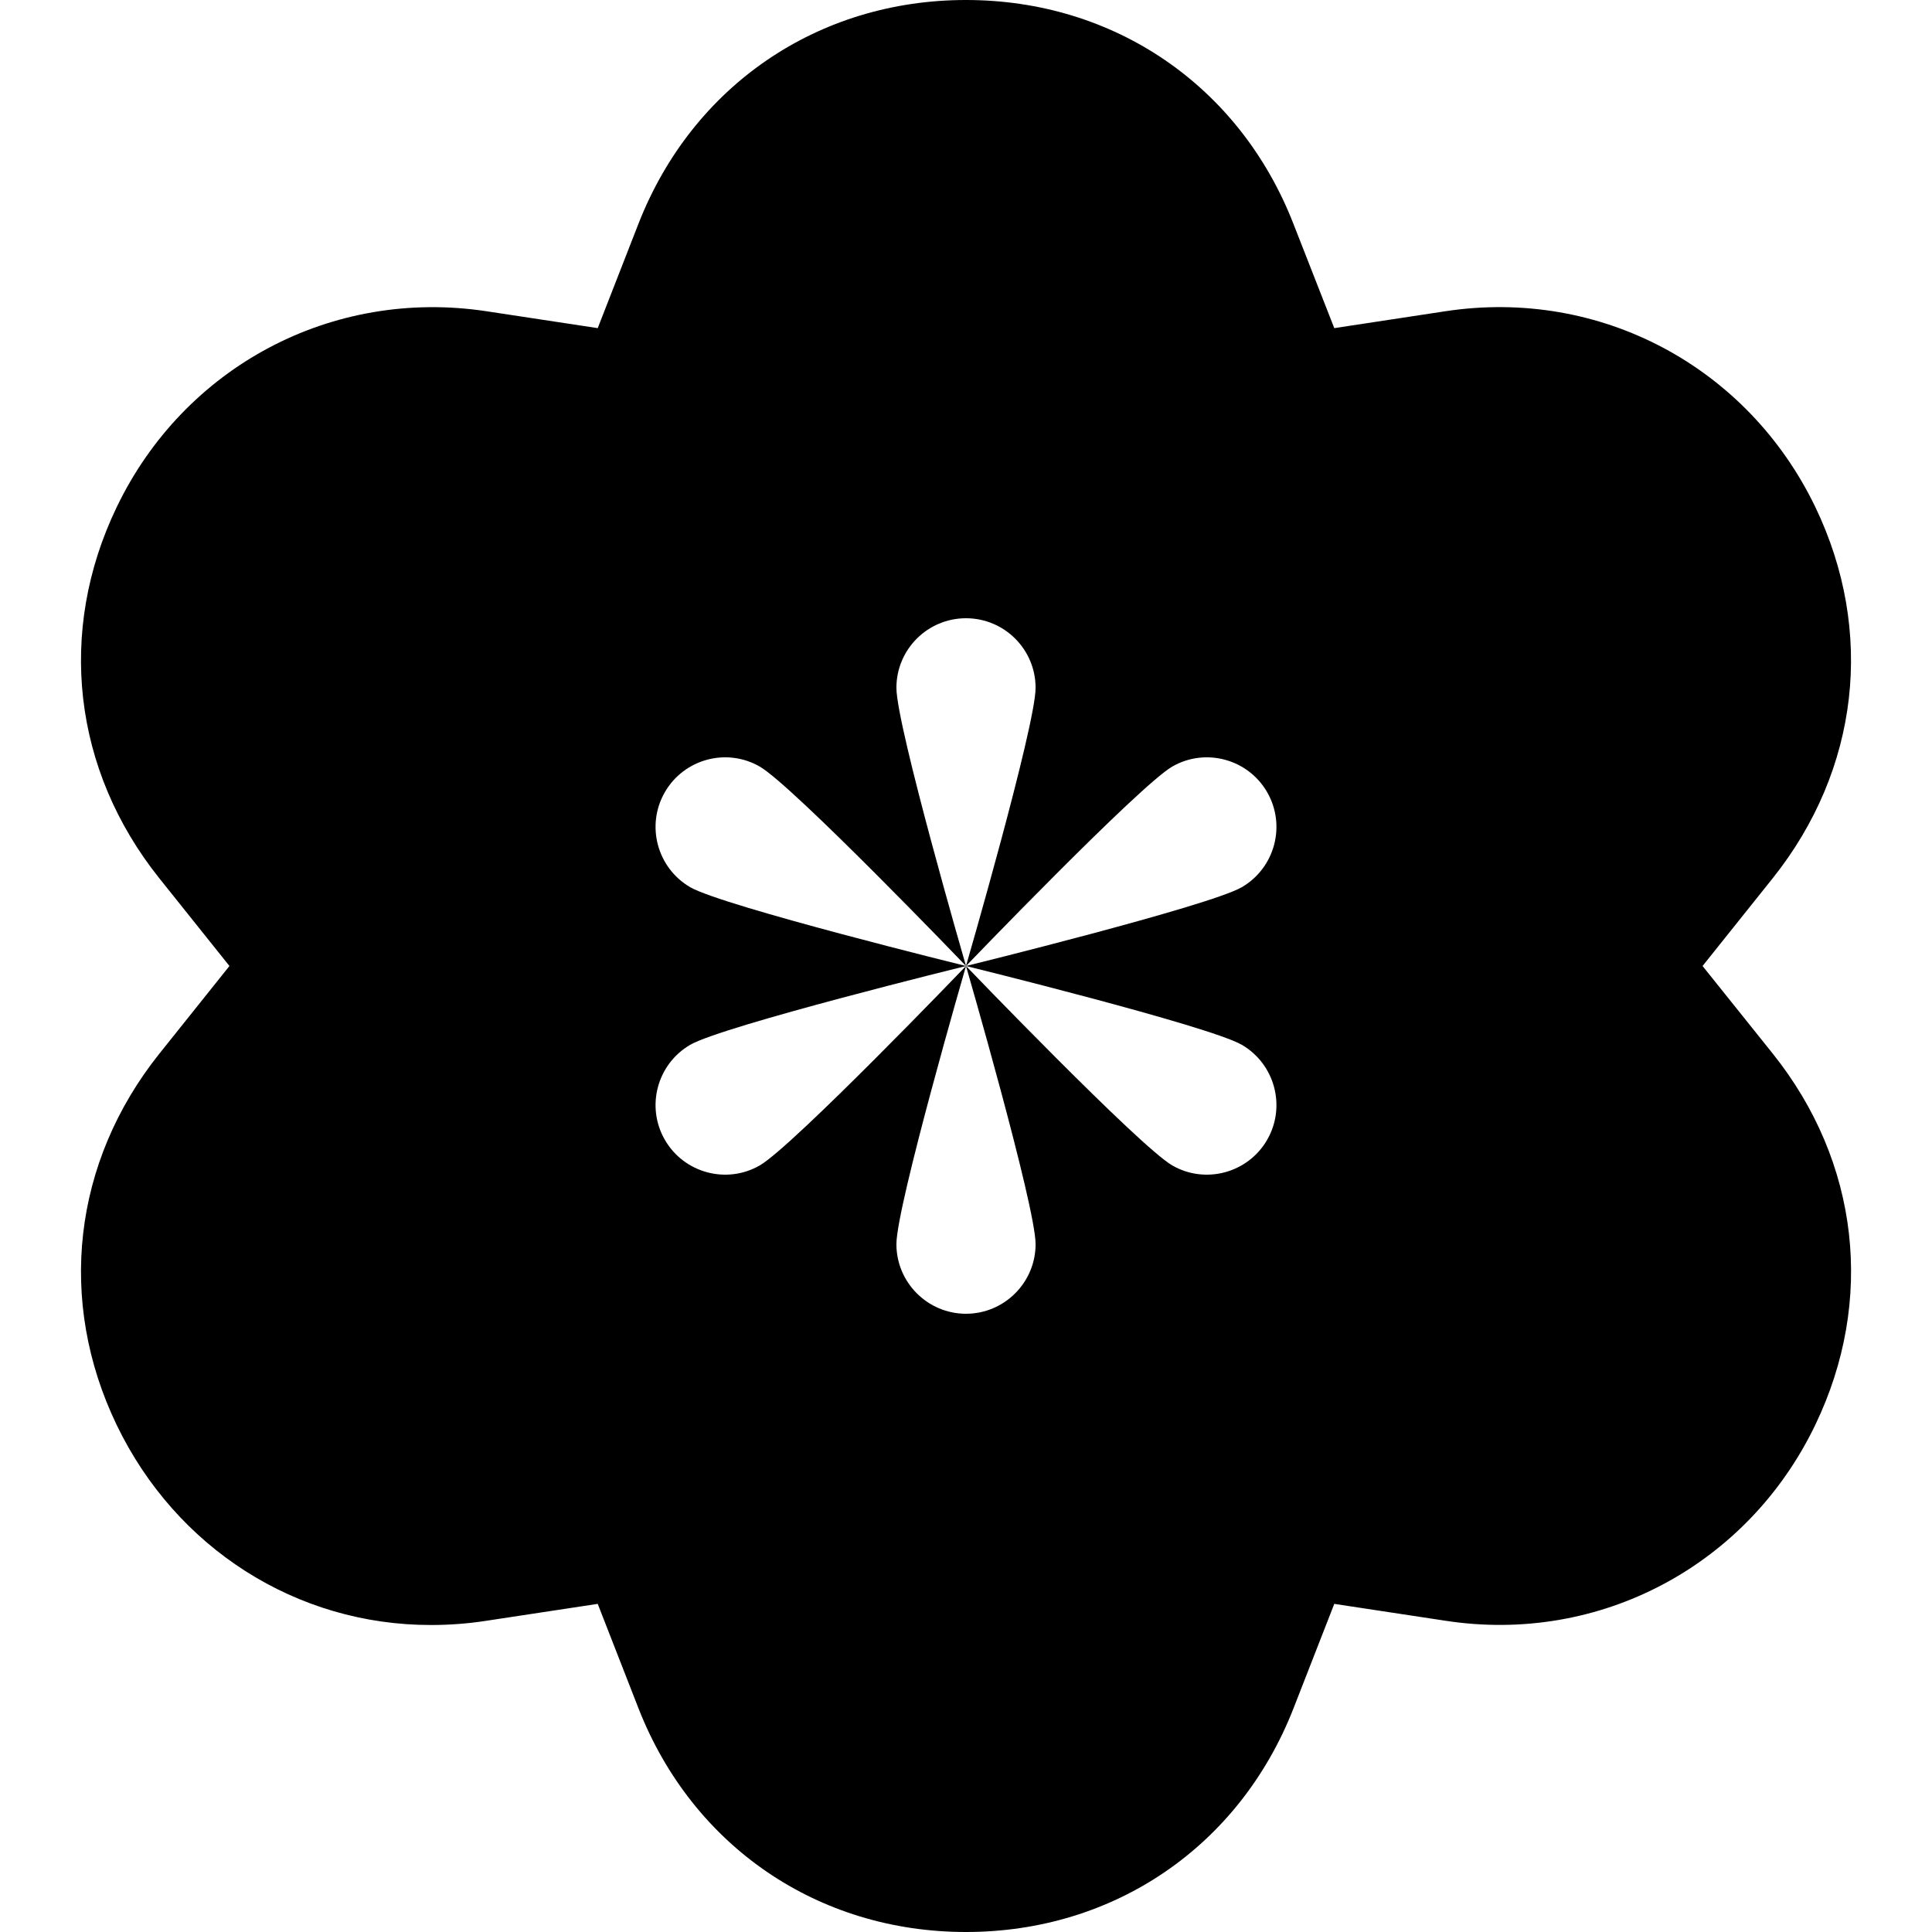 <svg xmlns="http://www.w3.org/2000/svg" viewBox="0 0 50 50" width="64" height="64">
  <path d="M 45.883 27.273 L 44.062 25 L 45.879 22.727 C 48.113 19.926 48.527 16.34 46.98 13.121 C 45.23 9.492 41.414 7.445 37.406 8.055 L 34.531 8.492 L 33.469 5.781 C 32.074 2.215 28.828 0 25 0 C 21.172 0 17.926 2.215 16.527 5.781 L 15.469 8.492 L 12.59 8.055 C 8.586 7.449 4.766 9.492 3.02 13.125 C 1.473 16.34 1.887 19.93 4.121 22.727 L 5.938 25 L 4.121 27.273 C 1.887 30.074 1.473 33.664 3.02 36.879 C 4.559 40.07 7.672 42.055 11.148 42.055 C 11.625 42.055 12.109 42.02 12.59 41.945 L 15.469 41.508 L 16.527 44.219 C 17.926 47.785 21.172 50 25 50 C 28.828 50 32.074 47.785 33.473 44.219 L 34.531 41.508 L 37.41 41.945 C 41.41 42.559 45.234 40.508 46.98 36.875 C 48.527 33.66 48.117 30.07 45.883 27.273 Z M 32.137 27.039 C 32.996 27.539 33.289 28.641 32.793 29.5 C 32.297 30.359 31.195 30.656 30.336 30.16 C 29.477 29.66 25 25 25 25 C 25 25 26.801 31.207 26.801 32.199 C 26.801 33.191 25.992 34 25 34 C 24.008 34 23.199 33.191 23.199 32.199 C 23.199 31.207 25 25 25 25 C 25 25 20.527 29.66 19.664 30.16 C 18.805 30.656 17.703 30.359 17.207 29.5 C 16.711 28.641 17.004 27.539 17.863 27.039 C 18.727 26.543 25 25 25 25 C 25 25 18.727 23.457 17.863 22.961 C 17.004 22.461 16.711 21.359 17.207 20.5 C 17.703 19.641 18.805 19.344 19.664 19.84 C 20.527 20.34 25 25 25 25 C 25 25 23.199 18.793 23.199 17.801 C 23.199 16.805 24.008 16 25 16 C 25.992 16 26.801 16.805 26.801 17.801 C 26.801 18.793 25 25 25 25 C 25 25 29.477 20.34 30.336 19.84 C 31.195 19.344 32.297 19.641 32.793 20.5 C 33.289 21.359 32.996 22.461 32.137 22.961 C 31.273 23.457 25 25 25 25 C 25 25 31.273 26.543 32.137 27.039 Z"/>
</svg>
